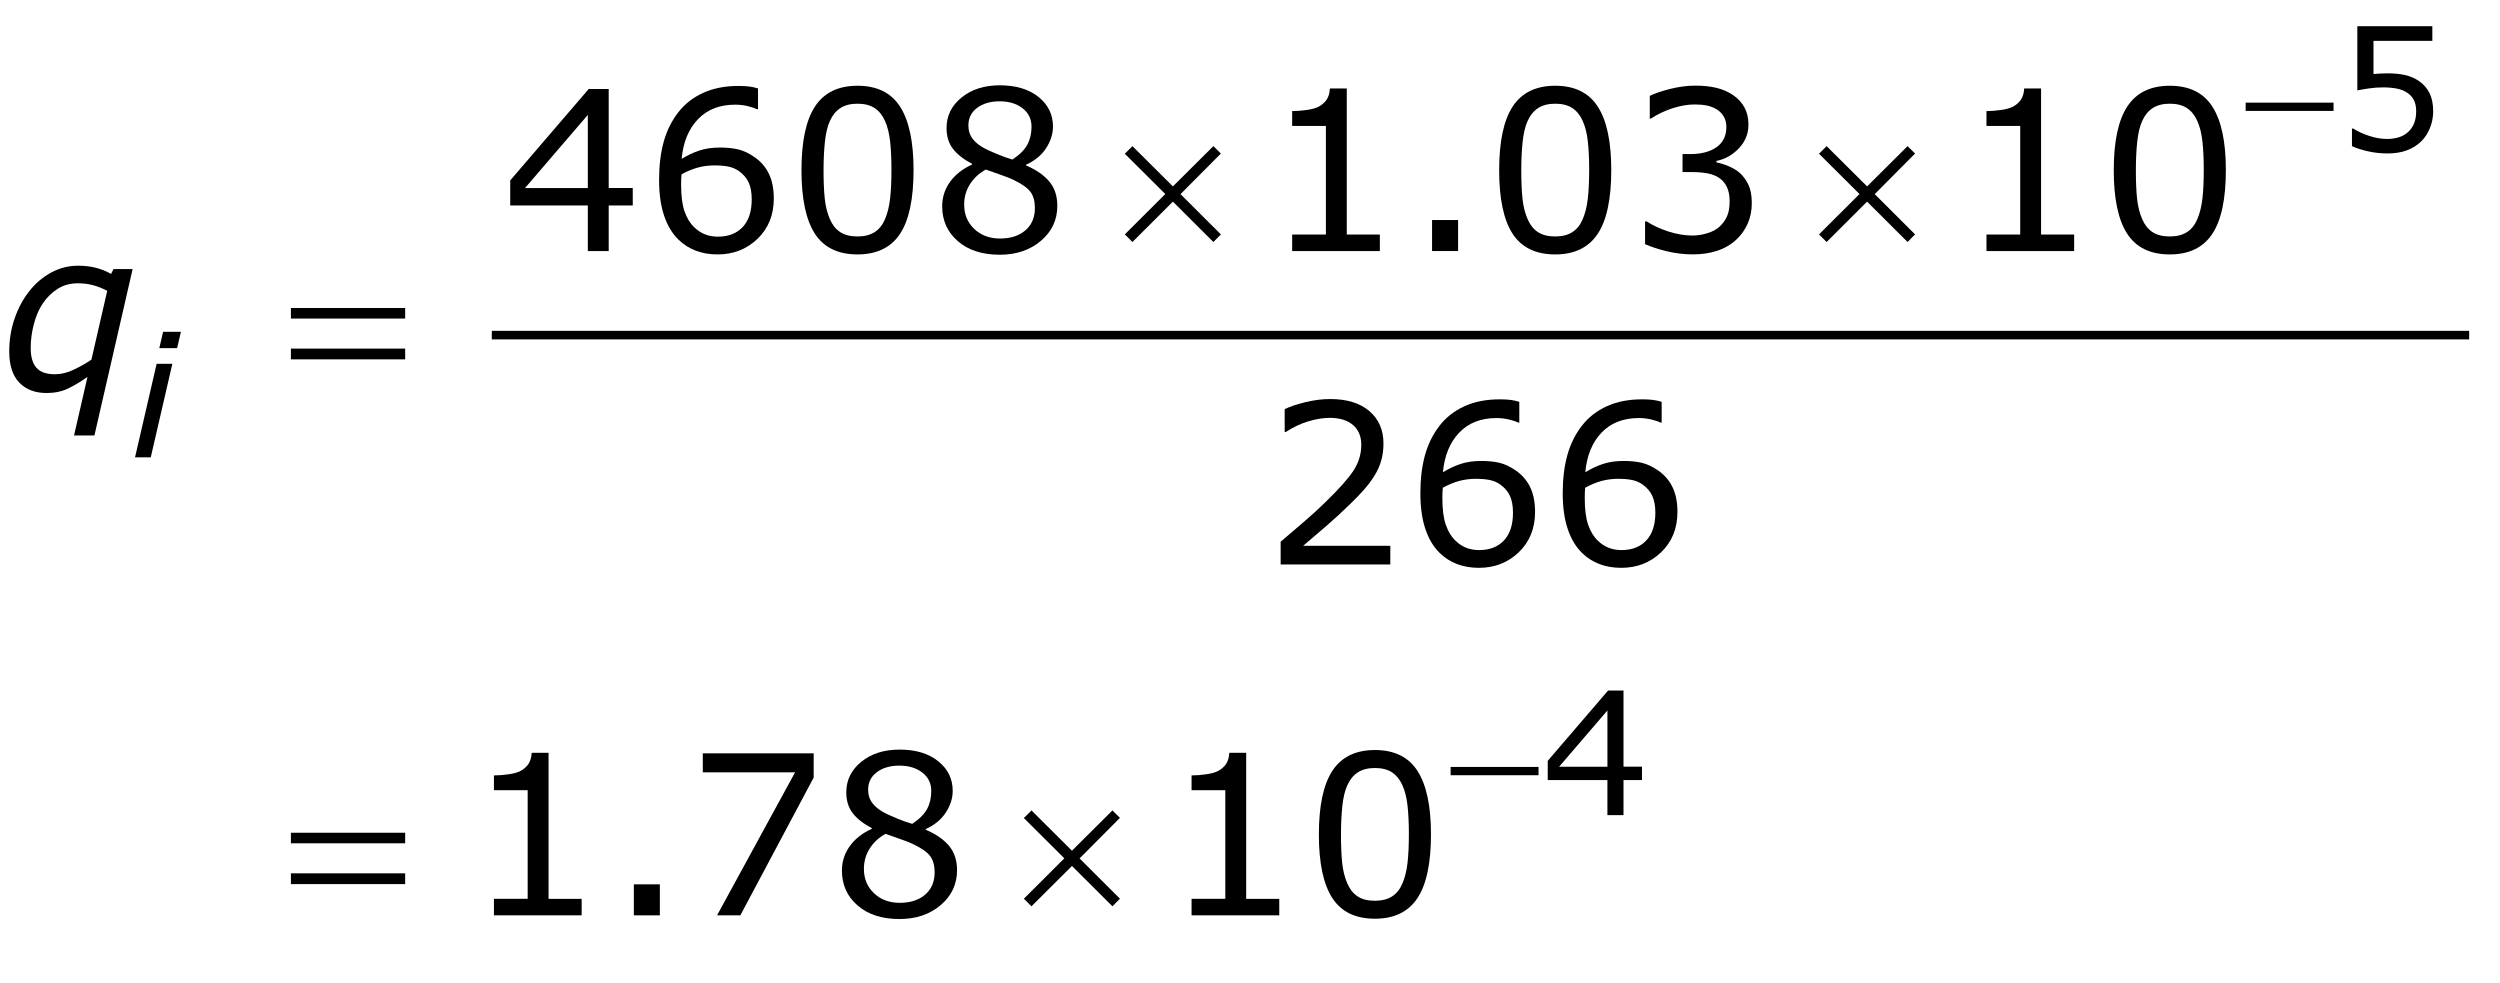 <?xml version="1.0" encoding="utf-8"?>
<!-- Generator: Adobe Illustrator 15.0.2, SVG Export Plug-In . SVG Version: 6.00 Build 0)  -->
<!DOCTYPE svg PUBLIC "-//W3C//DTD SVG 1.1//EN" "http://www.w3.org/Graphics/SVG/1.1/DTD/svg11.dtd">
<svg version="1.1" id="Layer_1" xmlns="http://www.w3.org/2000/svg" xmlns:xlink="http://www.w3.org/1999/xlink" x="0px" y="0px"
	 width="145.829px" height="57.335px" viewBox="0 0 145.829 57.335" enable-background="new 0 0 145.829 57.335"
	 xml:space="preserve">
<g>
	
		<line fill="none" stroke="#000000" stroke-width="0.5" stroke-miterlimit="10" x1="28.687" y1="19.548" x2="144.03" y2="19.548"/>
	<g>
		<path d="M7.737,15.694l-2.229,9.706H4.319l0.784-3.415c-0.402,0.284-0.783,0.511-1.143,0.683
			c-0.36,0.171-0.774,0.257-1.244,0.257c-0.668,0-1.199-0.202-1.59-0.606
			c-0.392-0.404-0.587-1.01-0.587-1.818c0-0.681,0.105-1.326,0.317-1.933
			c0.211-0.607,0.499-1.14,0.862-1.597c0.359-0.453,0.784-0.812,1.274-1.076
			c0.49-0.264,1.01-0.396,1.56-0.396c0.376,0,0.723,0.04,1.04,0.121s0.613,0.201,0.888,0.36
			l0.14-0.284H7.737z M6.255,16.963c-0.283-0.147-0.562-0.257-0.834-0.33
			c-0.273-0.072-0.563-0.108-0.872-0.108c-0.453,0-0.85,0.109-1.192,0.327
			c-0.343,0.218-0.632,0.505-0.869,0.861c-0.224,0.334-0.396,0.738-0.517,1.21
			c-0.121,0.473-0.181,0.929-0.181,1.37c0,0.517,0.111,0.903,0.333,1.157
			c0.223,0.254,0.583,0.381,1.083,0.381c0.355,0,0.721-0.089,1.095-0.267
			c0.375-0.178,0.719-0.373,1.032-0.585L6.255,16.963z"/>
	</g>
	<g>
		<path d="M10.054,21.221l-1.26,5.454H7.877l1.26-5.454H10.054z M10.553,19.355l-0.221,0.952H9.293
			l0.221-0.952H10.553z"/>
	</g>
	<g>
		<path d="M16.969,17.966h6.665v0.616h-6.665V17.966z M16.969,20.334h6.665v0.628h-6.665V20.334z"/>
	</g>
	<g>
		<path d="M66.056,8.524l2.361,2.349l2.361-2.349l0.438,0.432l-2.355,2.368l2.355,2.349l-0.438,0.444
			l-2.361-2.355l-2.361,2.355l-0.444-0.444l2.361-2.355l-2.361-2.349L66.056,8.524z"/>
		<path d="M106.549,8.524l2.361,2.349l2.361-2.349l0.438,0.432l-2.354,2.368l2.354,2.349l-0.438,0.444
			l-2.361-2.355l-2.361,2.355l-0.443-0.444l2.361-2.355l-2.361-2.349L106.549,8.524z"/>
	</g>
	<g>
		<path d="M16.969,48.575h6.665v0.616h-6.665V48.575z M16.969,50.943h6.665v0.628h-6.665V50.943z"/>
		<path d="M60.168,47.274l2.361,2.349l2.361-2.349l0.438,0.432l-2.355,2.367l2.355,2.35l-0.438,0.443
			l-2.361-2.354l-2.361,2.354l-0.444-0.443l2.361-2.355l-2.361-2.349L60.168,47.274z"/>
	</g>
	<g>
		<path d="M130.993,5.987h5.127v0.483h-5.127V5.987z"/>
	</g>
	<g>
		<path d="M84.618,44.737h5.127v0.483h-5.127V44.737z"/>
	</g>
	<g>
		<path d="M36.91,11.984h-1.403v2.66h-1.219v-2.66h-4.526v-1.46l4.577-5.332h1.168v5.776h1.403
			V11.984z M34.288,10.968V6.703l-3.663,4.266H34.288z"/>
		<path d="M45.137,11.578c0,0.96-0.316,1.745-0.949,2.352c-0.633,0.607-1.408,0.911-2.327,0.911
			c-0.465,0-0.889-0.072-1.27-0.216s-0.717-0.357-1.009-0.641c-0.364-0.351-0.645-0.817-0.841-1.396
			c-0.197-0.58-0.295-1.278-0.295-2.095c0-0.838,0.09-1.581,0.27-2.228
			c0.18-0.647,0.466-1.223,0.86-1.727c0.373-0.478,0.853-0.852,1.441-1.121
			c0.588-0.269,1.274-0.403,2.057-0.403c0.25,0,0.459,0.011,0.628,0.032s0.341,0.059,0.514,0.114
			v1.212h-0.063c-0.119-0.063-0.297-0.124-0.536-0.181c-0.239-0.057-0.484-0.085-0.733-0.085
			c-0.91,0-1.636,0.285-2.177,0.854c-0.541,0.569-0.857,1.338-0.946,2.307
			c0.355-0.216,0.706-0.38,1.051-0.492c0.345-0.112,0.744-0.168,1.196-0.168
			c0.402,0,0.756,0.037,1.063,0.111c0.307,0.074,0.621,0.224,0.942,0.448
			c0.373,0.258,0.653,0.584,0.841,0.978C45.043,10.537,45.137,11.015,45.137,11.578z M43.849,11.628
			c0-0.394-0.058-0.719-0.175-0.978c-0.116-0.258-0.308-0.482-0.574-0.673
			c-0.195-0.135-0.411-0.224-0.647-0.267s-0.484-0.063-0.743-0.063c-0.36,0-0.694,0.042-1.003,0.127
			s-0.626,0.216-0.952,0.394c-0.008,0.093-0.015,0.183-0.019,0.27
			c-0.004,0.086-0.006,0.195-0.006,0.327c0,0.668,0.069,1.197,0.207,1.583
			c0.137,0.388,0.327,0.693,0.568,0.917c0.195,0.186,0.405,0.323,0.631,0.41
			c0.227,0.086,0.473,0.13,0.74,0.13c0.614,0,1.096-0.188,1.447-0.562
			C43.673,12.869,43.849,12.331,43.849,11.628z"/>
		<path d="M53.289,9.915c0,1.697-0.266,2.942-0.796,3.736c-0.531,0.793-1.355,1.19-2.473,1.19
			c-1.134,0-1.962-0.402-2.485-1.206c-0.522-0.804-0.784-2.04-0.784-3.707
			c0-1.68,0.265-2.921,0.793-3.723c0.529-0.802,1.354-1.203,2.476-1.203
			c1.134,0,1.962,0.407,2.485,1.222C53.027,7.038,53.289,8.269,53.289,9.915z M51.619,12.796
			c0.148-0.343,0.249-0.746,0.302-1.209C51.974,11.124,52,10.566,52,9.915
			c0-0.643-0.026-1.202-0.079-1.676c-0.053-0.474-0.156-0.876-0.308-1.206
			c-0.148-0.326-0.35-0.571-0.606-0.736c-0.256-0.165-0.585-0.248-0.987-0.248
			c-0.398,0-0.727,0.083-0.987,0.248c-0.26,0.165-0.466,0.415-0.619,0.749
			c-0.144,0.313-0.242,0.722-0.295,1.225c-0.053,0.503-0.079,1.056-0.079,1.657
			c0,0.66,0.023,1.212,0.07,1.657s0.146,0.842,0.298,1.193c0.14,0.33,0.337,0.582,0.594,0.755
			c0.256,0.173,0.595,0.26,1.019,0.26c0.398,0,0.728-0.083,0.99-0.248S51.475,13.131,51.619,12.796
			z"/>
		<path d="M61.675,12.009c0,0.817-0.318,1.496-0.955,2.038c-0.637,0.541-1.438,0.812-2.403,0.812
			c-1.024,0-1.84-0.265-2.447-0.793c-0.607-0.529-0.911-1.206-0.911-2.031
			c0-0.525,0.152-1,0.457-1.425c0.305-0.425,0.734-0.763,1.289-1.012V9.559
			c-0.508-0.271-0.883-0.567-1.126-0.889c-0.244-0.322-0.365-0.724-0.365-1.206
			c0-0.711,0.292-1.303,0.876-1.777s1.327-0.711,2.228-0.711c0.944,0,1.697,0.227,2.26,0.679
			s0.844,1.028,0.844,1.727c0,0.427-0.133,0.848-0.4,1.26c-0.267,0.413-0.658,0.735-1.174,0.968
			v0.038c0.592,0.254,1.045,0.567,1.358,0.939S61.675,11.434,61.675,12.009z M60.367,12.13
			c0-0.389-0.086-0.701-0.257-0.937c-0.172-0.234-0.507-0.471-1.006-0.708
			c-0.199-0.093-0.417-0.18-0.654-0.26s-0.552-0.192-0.946-0.336
			c-0.381,0.208-0.687,0.489-0.917,0.844c-0.23,0.355-0.346,0.757-0.346,1.206
			c0,0.571,0.197,1.043,0.59,1.416s0.893,0.559,1.498,0.559c0.618,0,1.112-0.159,1.482-0.476
			C60.182,13.12,60.367,12.684,60.367,12.13z M60.17,7.395c0-0.453-0.174-0.813-0.524-1.082
			c-0.349-0.269-0.794-0.403-1.336-0.403c-0.533,0-0.97,0.127-1.311,0.381
			c-0.341,0.254-0.511,0.597-0.511,1.028c0,0.305,0.085,0.568,0.257,0.79
			c0.171,0.223,0.43,0.42,0.777,0.594c0.157,0.076,0.382,0.176,0.676,0.298
			c0.294,0.123,0.581,0.224,0.86,0.305c0.419-0.279,0.709-0.569,0.87-0.87
			S60.17,7.788,60.17,7.395z"/>
	</g>
	<g>
		<path d="M80.49,14.644h-5.116v-0.965h1.968V7.344h-1.968V6.48c0.267,0,0.552-0.022,0.856-0.066
			c0.305-0.045,0.536-0.109,0.692-0.194c0.194-0.106,0.348-0.24,0.46-0.403
			c0.112-0.163,0.177-0.382,0.193-0.657h0.984v8.519h1.93V14.644z"/>
		<path d="M93.988,9.915c0,1.697-0.266,2.942-0.797,3.736c-0.531,0.793-1.355,1.19-2.473,1.19
			c-1.134,0-1.963-0.402-2.485-1.206s-0.784-2.04-0.784-3.707c0-1.68,0.265-2.921,0.794-3.723
			c0.529-0.802,1.354-1.203,2.476-1.203c1.134,0,1.963,0.407,2.485,1.222
			C93.727,7.038,93.988,8.269,93.988,9.915z M92.318,12.796c0.148-0.343,0.249-0.746,0.302-1.209
			c0.053-0.463,0.079-1.021,0.079-1.672c0-0.643-0.026-1.202-0.079-1.676s-0.155-0.876-0.308-1.206
			c-0.148-0.326-0.351-0.571-0.606-0.736s-0.585-0.248-0.987-0.248c-0.397,0-0.727,0.083-0.987,0.248
			c-0.26,0.165-0.466,0.415-0.618,0.749c-0.145,0.313-0.243,0.722-0.296,1.225
			s-0.079,1.056-0.079,1.657c0,0.66,0.023,1.212,0.07,1.657c0.046,0.444,0.146,0.842,0.298,1.193
			c0.14,0.33,0.338,0.582,0.594,0.755s0.596,0.26,1.019,0.26c0.397,0,0.728-0.083,0.99-0.248
			S92.175,13.131,92.318,12.796z"/>
	</g>
	<g>
		<path d="M101.487,10.092c0.203,0.182,0.37,0.411,0.501,0.686c0.132,0.275,0.197,0.63,0.197,1.066
			c0,0.432-0.078,0.827-0.234,1.187c-0.157,0.36-0.377,0.673-0.66,0.939
			c-0.318,0.296-0.691,0.515-1.121,0.657c-0.43,0.142-0.9,0.212-1.412,0.212
			c-0.524,0-1.041-0.062-1.549-0.187c-0.508-0.125-0.925-0.262-1.25-0.41v-1.327h0.095
			c0.359,0.237,0.783,0.434,1.27,0.59s0.956,0.235,1.409,0.235c0.267,0,0.55-0.044,0.851-0.133
			s0.544-0.22,0.729-0.394c0.195-0.186,0.34-0.392,0.436-0.616
			c0.095-0.224,0.143-0.508,0.143-0.851c0-0.338-0.054-0.619-0.162-0.841
			c-0.107-0.223-0.257-0.397-0.447-0.524c-0.19-0.131-0.421-0.221-0.691-0.27
			c-0.271-0.048-0.563-0.073-0.877-0.073h-0.57V8.988h0.443c0.644,0,1.157-0.134,1.54-0.403
			c0.383-0.269,0.574-0.662,0.574-1.178c0-0.229-0.049-0.429-0.146-0.6
			c-0.098-0.172-0.233-0.312-0.406-0.422c-0.183-0.11-0.377-0.186-0.584-0.229
			c-0.208-0.042-0.442-0.063-0.705-0.063c-0.402,0-0.829,0.072-1.282,0.216s-0.88,0.347-1.282,0.609
			h-0.063V5.592c0.301-0.148,0.701-0.285,1.203-0.409c0.501-0.125,0.987-0.188,1.456-0.188
			c0.462,0,0.868,0.042,1.219,0.127c0.352,0.084,0.669,0.22,0.953,0.406
			c0.305,0.203,0.535,0.449,0.691,0.736s0.234,0.624,0.234,1.009c0,0.525-0.185,0.983-0.555,1.375
			c-0.37,0.391-0.808,0.638-1.311,0.739v0.089c0.203,0.034,0.436,0.104,0.697,0.213
			C101.083,9.797,101.306,9.932,101.487,10.092z"/>
		<path d="M120.99,14.644h-5.116v-0.965h1.968V7.344h-1.968V6.48c0.267,0,0.552-0.022,0.856-0.066
			c0.305-0.045,0.536-0.109,0.692-0.194c0.194-0.106,0.348-0.24,0.46-0.403
			c0.112-0.163,0.177-0.382,0.193-0.657h0.984v8.519h1.93V14.644z"/>
	</g>
	<g>
		<path d="M129.838,9.915c0,1.697-0.266,2.942-0.797,3.736c-0.531,0.793-1.355,1.19-2.473,1.19
			c-1.134,0-1.963-0.402-2.485-1.206s-0.784-2.04-0.784-3.707c0-1.68,0.265-2.921,0.794-3.723
			c0.529-0.802,1.354-1.203,2.476-1.203c1.134,0,1.963,0.407,2.485,1.222
			C129.576,7.038,129.838,8.269,129.838,9.915z M128.168,12.796c0.148-0.343,0.249-0.746,0.302-1.209
			c0.053-0.463,0.079-1.021,0.079-1.672c0-0.643-0.026-1.202-0.079-1.676s-0.155-0.876-0.308-1.206
			c-0.148-0.326-0.351-0.571-0.606-0.736s-0.585-0.248-0.987-0.248c-0.397,0-0.727,0.083-0.987,0.248
			c-0.26,0.165-0.466,0.415-0.618,0.749c-0.145,0.313-0.243,0.722-0.296,1.225
			s-0.079,1.056-0.079,1.657c0,0.66,0.023,1.212,0.07,1.657c0.046,0.444,0.146,0.842,0.298,1.193
			c0.14,0.33,0.338,0.582,0.594,0.755s0.596,0.26,1.019,0.26c0.397,0,0.728-0.083,0.99-0.248
			S128.024,13.131,128.168,12.796z"/>
	</g>
	<g>
		<path d="M81.1,32.925h-6.398v-1.326c0.445-0.381,0.891-0.762,1.337-1.143s0.862-0.76,1.247-1.137
			c0.812-0.787,1.369-1.412,1.67-1.876c0.3-0.463,0.45-0.963,0.45-1.501
			c0-0.491-0.162-0.875-0.485-1.152c-0.324-0.277-0.775-0.416-1.355-0.416
			c-0.385,0-0.802,0.068-1.25,0.203C75.865,24.713,75.428,24.92,75,25.2h-0.063V23.867
			c0.301-0.148,0.701-0.284,1.203-0.406c0.501-0.123,0.987-0.184,1.456-0.184
			c0.97,0,1.729,0.234,2.279,0.701c0.55,0.468,0.825,1.102,0.825,1.901
			c0,0.36-0.046,0.695-0.137,1.006c-0.091,0.312-0.226,0.606-0.403,0.886
			c-0.164,0.263-0.358,0.521-0.58,0.774c-0.223,0.254-0.492,0.535-0.81,0.845
			c-0.453,0.443-0.921,0.874-1.403,1.291s-0.933,0.803-1.352,1.158h5.084V32.925z"/>
		<path d="M89.543,29.858c0,0.961-0.315,1.745-0.948,2.353s-1.408,0.911-2.327,0.911
			c-0.465,0-0.889-0.072-1.27-0.217c-0.381-0.144-0.717-0.357-1.009-0.641
			c-0.364-0.352-0.645-0.816-0.841-1.396c-0.197-0.58-0.295-1.278-0.295-2.095
			c0-0.838,0.09-1.581,0.27-2.228s0.467-1.223,0.859-1.727c0.373-0.478,0.854-0.852,1.441-1.121
			c0.588-0.269,1.273-0.403,2.057-0.403c0.25,0,0.459,0.011,0.629,0.032
			c0.169,0.021,0.34,0.059,0.514,0.114v1.212h-0.063c-0.118-0.063-0.297-0.124-0.536-0.181
			c-0.239-0.057-0.483-0.085-0.733-0.085c-0.91,0-1.636,0.285-2.177,0.854
			c-0.542,0.569-0.857,1.338-0.946,2.307c0.355-0.215,0.706-0.379,1.051-0.491
			c0.345-0.112,0.743-0.168,1.196-0.168c0.402,0,0.757,0.037,1.063,0.111
			c0.307,0.074,0.621,0.224,0.942,0.447c0.372,0.259,0.652,0.584,0.841,0.979
			C89.449,28.817,89.543,29.296,89.543,29.858z M88.255,29.909c0-0.393-0.059-0.719-0.175-0.977
			c-0.116-0.259-0.308-0.482-0.574-0.674c-0.194-0.135-0.41-0.224-0.647-0.266
			c-0.237-0.043-0.484-0.064-0.743-0.064c-0.359,0-0.693,0.043-1.002,0.127
			c-0.31,0.085-0.627,0.217-0.953,0.395c-0.008,0.093-0.015,0.183-0.019,0.27
			s-0.007,0.195-0.007,0.326c0,0.669,0.069,1.197,0.207,1.584c0.138,0.388,0.326,0.693,0.568,0.918
			c0.194,0.186,0.404,0.322,0.631,0.409s0.473,0.13,0.74,0.13c0.613,0,1.096-0.188,1.447-0.562
			C88.079,31.15,88.255,30.612,88.255,29.909z"/>
		<path d="M97.848,29.858c0,0.961-0.316,1.745-0.949,2.353s-1.408,0.911-2.326,0.911
			c-0.466,0-0.889-0.072-1.27-0.217c-0.381-0.144-0.718-0.357-1.01-0.641
			c-0.364-0.352-0.645-0.816-0.841-1.396c-0.197-0.58-0.296-1.278-0.296-2.095
			c0-0.838,0.091-1.581,0.271-2.228s0.466-1.223,0.86-1.727c0.372-0.478,0.853-0.852,1.44-1.121
			c0.588-0.269,1.273-0.403,2.057-0.403c0.25,0,0.459,0.011,0.628,0.032
			c0.17,0.021,0.341,0.059,0.515,0.114v1.212h-0.063c-0.118-0.063-0.297-0.124-0.536-0.181
			c-0.239-0.057-0.483-0.085-0.733-0.085c-0.91,0-1.636,0.285-2.178,0.854
			c-0.541,0.569-0.856,1.338-0.945,2.307c0.355-0.215,0.706-0.379,1.051-0.491
			c0.345-0.112,0.743-0.168,1.196-0.168c0.402,0,0.757,0.037,1.063,0.111
			c0.307,0.074,0.621,0.224,0.942,0.447c0.372,0.259,0.652,0.584,0.841,0.979
			C97.753,28.817,97.848,29.296,97.848,29.858z M96.559,29.909c0-0.393-0.059-0.719-0.175-0.977
			c-0.116-0.259-0.308-0.482-0.574-0.674c-0.194-0.135-0.41-0.224-0.647-0.266
			c-0.237-0.043-0.484-0.064-0.742-0.064c-0.36,0-0.694,0.043-1.004,0.127
			c-0.309,0.085-0.626,0.217-0.951,0.395c-0.009,0.093-0.016,0.183-0.02,0.27
			s-0.006,0.195-0.006,0.326c0,0.669,0.068,1.197,0.206,1.584c0.138,0.388,0.327,0.693,0.567,0.918
			c0.195,0.186,0.405,0.322,0.632,0.409s0.474,0.13,0.739,0.13c0.614,0,1.097-0.188,1.447-0.562
			C96.383,31.15,96.559,30.612,96.559,29.909z"/>
	</g>
	<g>
		<path d="M33.928,53.394h-5.116v-0.965h1.968v-6.335h-1.968v-0.863c0.267,0,0.552-0.022,0.857-0.066
			c0.305-0.045,0.535-0.109,0.692-0.194c0.195-0.105,0.348-0.239,0.46-0.402
			c0.112-0.163,0.177-0.382,0.194-0.657h0.984v8.519h1.93V53.394z"/>
		<path d="M47.463,45.357l-4.278,8.036h-1.358l4.551-8.341h-5.383v-1.11h6.468V45.357z"/>
	</g>
	<g>
		<path d="M55.826,50.759c0,0.817-0.318,1.496-0.955,2.038c-0.637,0.542-1.438,0.812-2.403,0.812
			c-1.024,0-1.84-0.265-2.447-0.794c-0.607-0.528-0.911-1.205-0.911-2.031
			c0-0.524,0.152-0.999,0.457-1.425c0.305-0.425,0.734-0.763,1.289-1.013v-0.037
			c-0.508-0.271-0.883-0.567-1.126-0.889c-0.244-0.322-0.365-0.725-0.365-1.207
			c0-0.711,0.292-1.303,0.876-1.777c0.584-0.474,1.327-0.711,2.228-0.711
			c0.944,0,1.697,0.227,2.26,0.68s0.844,1.028,0.844,1.727c0,0.428-0.133,0.848-0.4,1.26
			c-0.267,0.413-0.658,0.735-1.174,0.969v0.037c0.592,0.254,1.045,0.567,1.358,0.939
			C55.669,49.71,55.826,50.184,55.826,50.759z M54.519,50.88c0-0.39-0.086-0.701-0.257-0.937
			c-0.172-0.234-0.507-0.471-1.006-0.708c-0.199-0.093-0.417-0.18-0.654-0.26
			s-0.552-0.192-0.946-0.336c-0.381,0.207-0.687,0.488-0.917,0.844
			c-0.23,0.355-0.346,0.758-0.346,1.206c0,0.571,0.197,1.043,0.59,1.415
			c0.394,0.373,0.893,0.559,1.498,0.559c0.618,0,1.112-0.158,1.482-0.476
			C54.334,51.87,54.519,51.435,54.519,50.88z M54.322,46.145c0-0.453-0.174-0.813-0.524-1.082
			c-0.349-0.269-0.794-0.403-1.336-0.403c-0.533,0-0.97,0.127-1.311,0.381
			c-0.341,0.254-0.511,0.597-0.511,1.028c0,0.305,0.085,0.568,0.257,0.79
			c0.171,0.223,0.43,0.42,0.777,0.594c0.157,0.076,0.382,0.176,0.676,0.299
			c0.294,0.122,0.581,0.224,0.86,0.305c0.419-0.279,0.709-0.569,0.87-0.87
			S54.322,46.538,54.322,46.145z"/>
		<path d="M74.623,53.394h-5.117v-0.965h1.968v-6.335h-1.968v-0.863c0.267,0,0.552-0.022,0.857-0.066
			c0.305-0.045,0.535-0.109,0.692-0.194c0.195-0.105,0.348-0.239,0.46-0.402
			c0.112-0.163,0.176-0.382,0.193-0.657h0.984v8.519h1.93V53.394z"/>
	</g>
	<g>
		<path d="M83.471,48.665c0,1.696-0.266,2.941-0.797,3.735c-0.531,0.793-1.355,1.19-2.473,1.19
			c-1.134,0-1.963-0.402-2.485-1.207c-0.522-0.804-0.784-2.039-0.784-3.707
			c0-1.68,0.265-2.921,0.794-3.723s1.354-1.203,2.476-1.203c1.134,0,1.963,0.408,2.485,1.223
			S83.471,47.019,83.471,48.665z M81.801,51.546c0.148-0.342,0.249-0.745,0.302-1.209
			c0.053-0.463,0.079-1.021,0.079-1.672c0-0.644-0.026-1.202-0.079-1.676
			c-0.053-0.475-0.155-0.877-0.308-1.207c-0.148-0.325-0.351-0.57-0.606-0.736
			c-0.256-0.164-0.585-0.247-0.987-0.247c-0.397,0-0.727,0.083-0.987,0.247
			c-0.26,0.166-0.466,0.415-0.618,0.75c-0.145,0.312-0.243,0.721-0.296,1.225s-0.079,1.056-0.079,1.656
			c0,0.66,0.023,1.213,0.07,1.657c0.046,0.444,0.146,0.842,0.298,1.193
			c0.14,0.33,0.338,0.582,0.594,0.755c0.256,0.174,0.596,0.261,1.019,0.261
			c0.397,0,0.728-0.083,0.99-0.247C81.454,52.13,81.657,51.881,81.801,51.546z"/>
	</g>
	<g>
		<path d="M141.931,6.49c0,0.338-0.062,0.663-0.186,0.972s-0.293,0.57-0.508,0.781
			c-0.234,0.228-0.514,0.403-0.837,0.525c-0.324,0.122-0.699,0.183-1.126,0.183
			c-0.397,0-0.779-0.042-1.147-0.125s-0.679-0.183-0.933-0.3V7.496h0.068
			c0.267,0.169,0.579,0.313,0.938,0.432s0.71,0.178,1.055,0.178c0.231,0,0.455-0.033,0.671-0.098
			c0.217-0.065,0.41-0.179,0.579-0.342c0.144-0.14,0.251-0.308,0.325-0.503
			c0.072-0.195,0.109-0.421,0.109-0.679c0-0.25-0.043-0.462-0.129-0.635
			c-0.087-0.172-0.206-0.311-0.359-0.415c-0.169-0.124-0.375-0.211-0.617-0.261
			c-0.243-0.05-0.514-0.076-0.813-0.076c-0.286,0-0.562,0.02-0.827,0.059
			c-0.266,0.039-0.494,0.078-0.687,0.117V1.529h4.375v0.854h-3.433v1.934
			c0.14-0.013,0.283-0.023,0.43-0.029s0.273-0.01,0.381-0.01c0.394,0,0.739,0.033,1.035,0.1
			s0.568,0.185,0.815,0.354c0.261,0.179,0.462,0.41,0.605,0.693S141.931,6.064,141.931,6.49z"/>
	</g>
	<g>
		<path d="M95.78,45.504h-1.079v2.046h-0.938v-2.046h-3.481v-1.123l3.521-4.102h0.898v4.443h1.079V45.504z
			 M93.764,44.723v-3.281l-2.817,3.281H93.764z"/>
	</g>
	<g>
		<path d="M85.053,14.644h-1.518v-1.809h1.518V14.644z"/>
	</g>
	<g>
		<path d="M38.49,53.394h-1.517v-1.809h1.517V53.394z"/>
	</g>
</g>
</svg>
